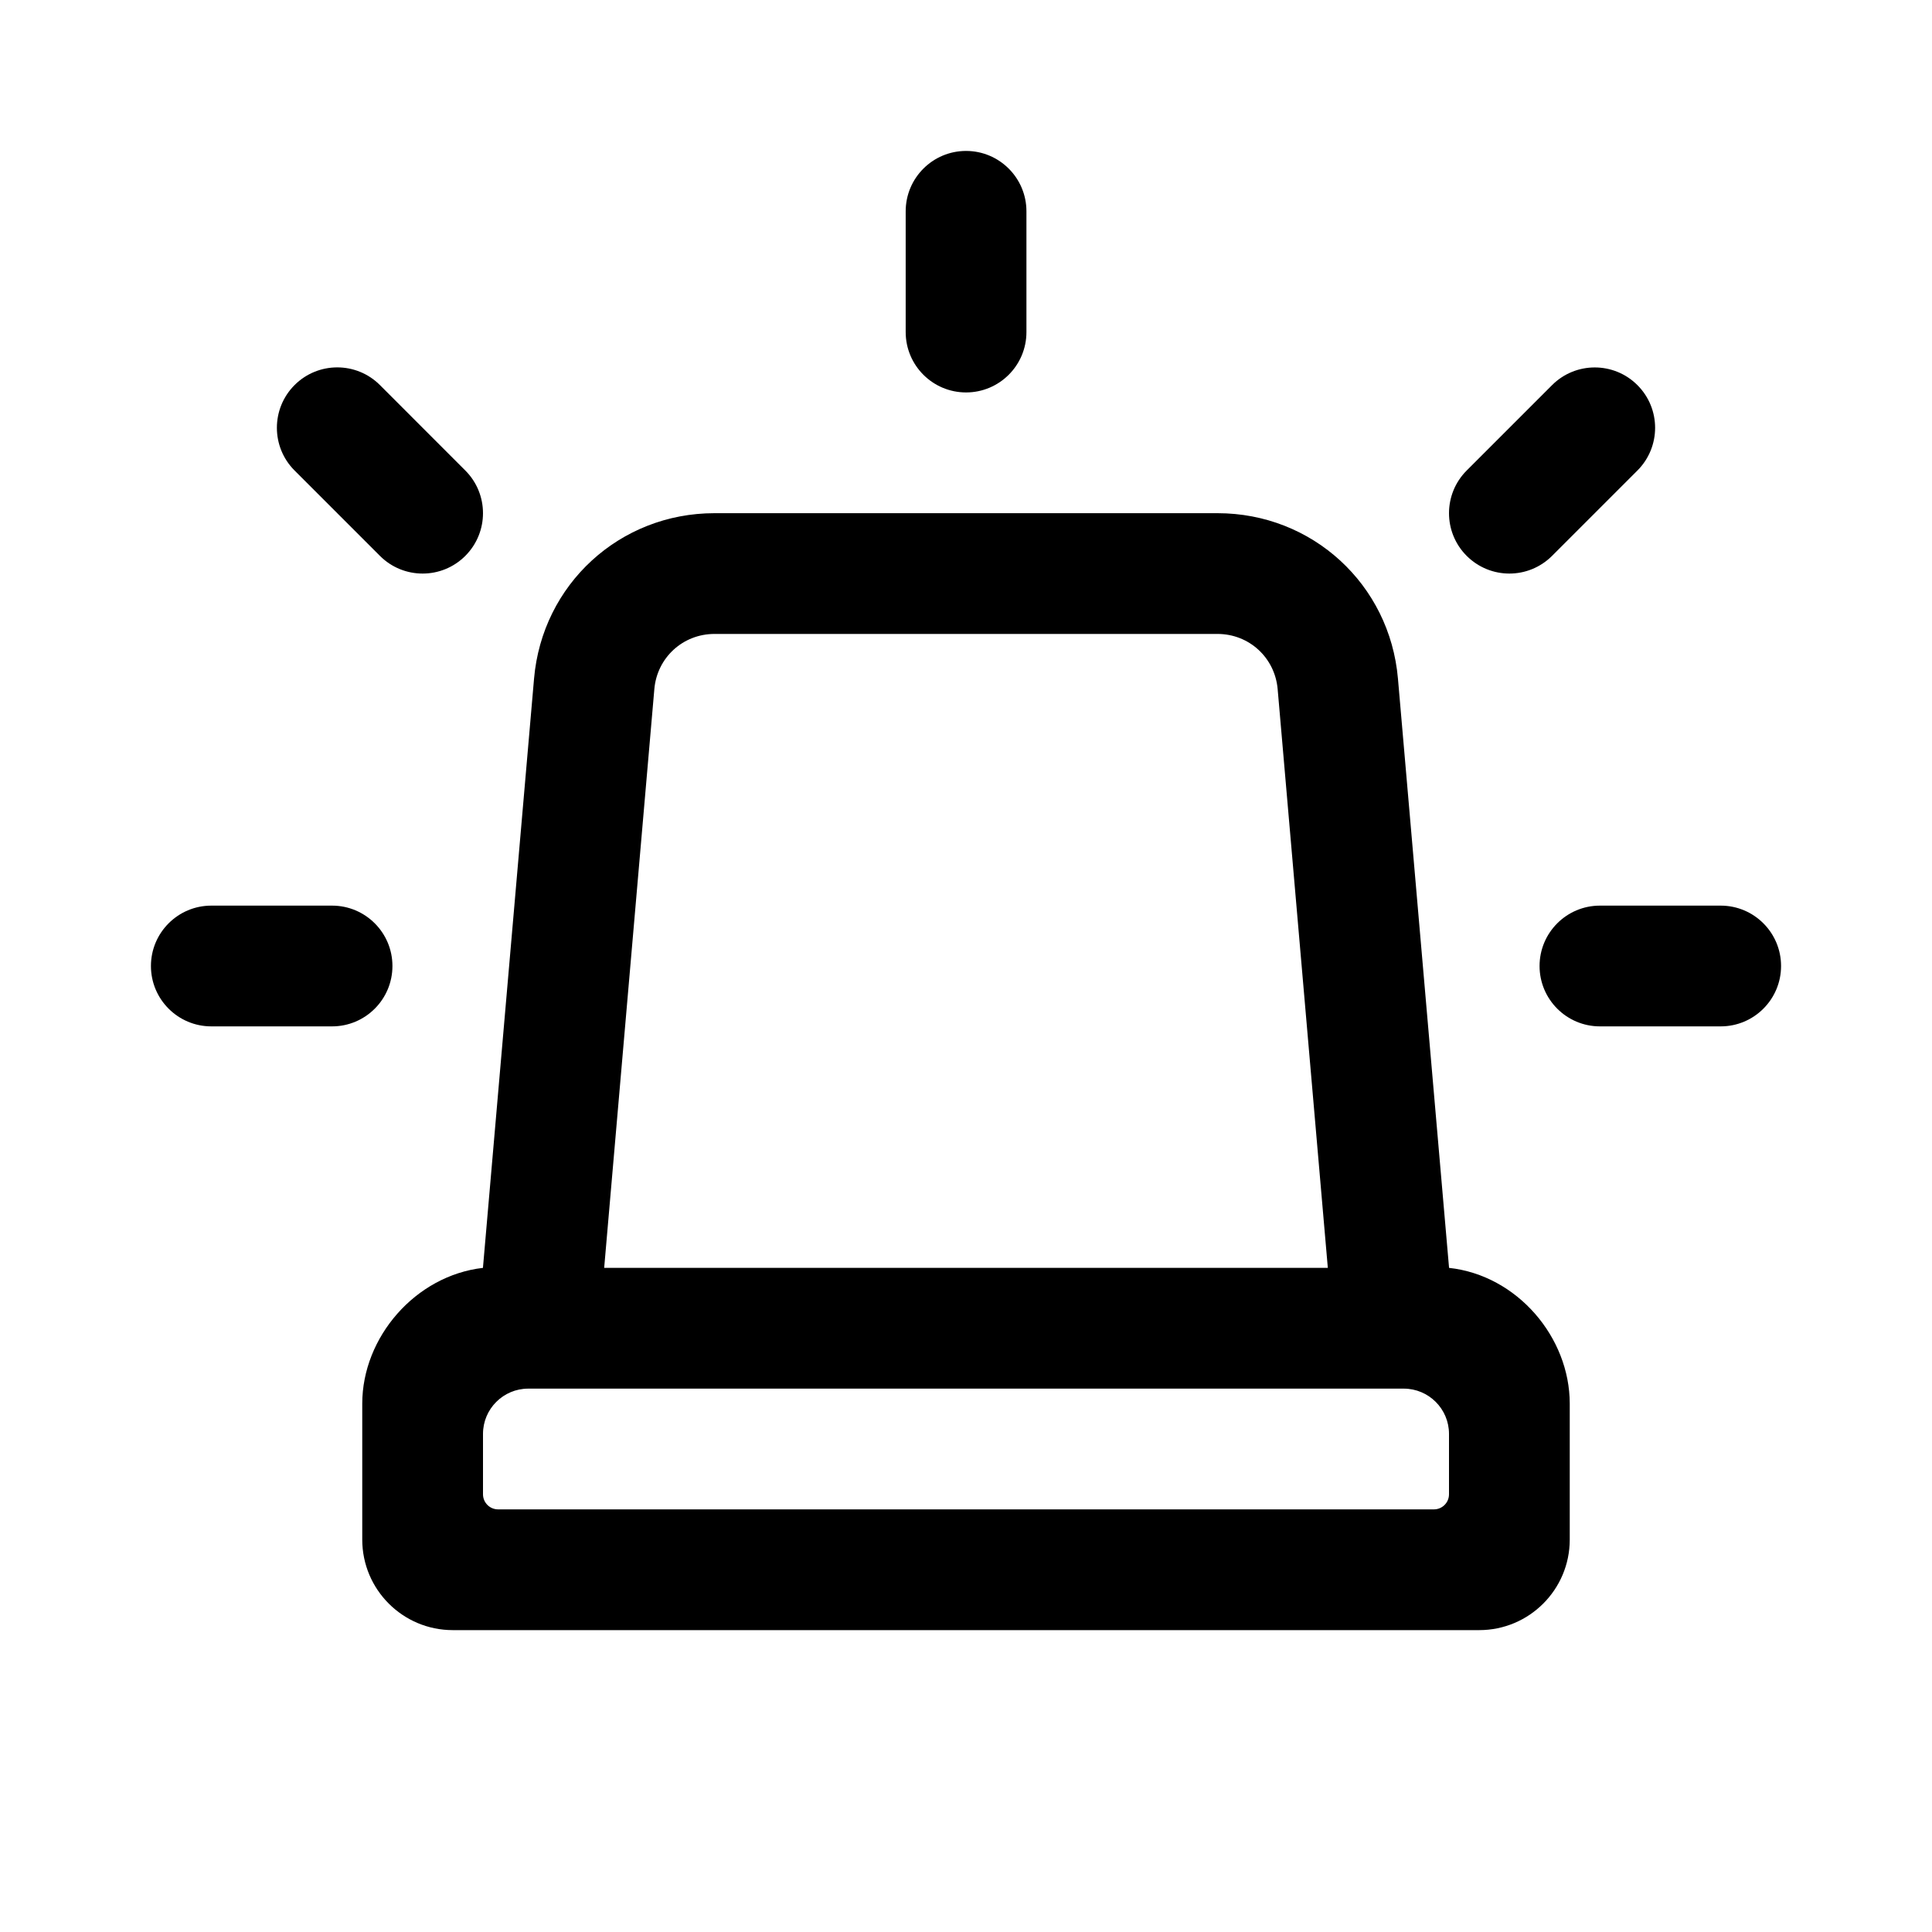 <svg xmlns="http://www.w3.org/2000/svg"  viewBox="0 0 64 64" width="48px" height="48px"><path d="M 32.002 5 C 30.898 5 30.002 5.896 30.002 7 L 30.002 11 C 30.002 12.104 30.898 13 32.002 13 C 33.106 13 34.002 12.104 34.002 11 L 34.002 7 C 34.002 5.896 33.106 5 32.002 5 z M 11.172 12.17 C 10.66 12.17 10.148 12.366 9.758 12.756 C 8.977 13.538 8.977 14.805 9.758 15.586 L 12.586 18.414 C 12.977 18.805 13.488 19 14 19 C 14.512 19 15.023 18.805 15.414 18.414 C 16.195 17.632 16.195 16.367 15.414 15.586 L 12.586 12.756 C 12.195 12.365 11.684 12.17 11.172 12.17 z M 52.828 12.172 C 52.316 12.172 51.805 12.367 51.414 12.758 L 48.586 15.586 C 47.805 16.368 47.805 17.633 48.586 18.414 C 48.977 18.804 49.488 19 50 19 C 50.512 19 51.023 18.804 51.414 18.414 L 54.242 15.586 C 55.023 14.804 55.023 13.539 54.242 12.758 C 53.852 12.367 53.34 12.172 52.828 12.172 z M 23.668 17 C 20.53 17 17.961 19.357 17.691 22.482 L 15.998 42 C 13.762 42.257 12 44.295 12 46.5 L 12 51 C 12 52.657 13.343 54 15 54 L 49 54 C 50.657 54 52 52.657 52 51 L 52 46.5 C 52 44.295 50.256 42.246 48.002 42 L 46.309 22.482 C 46.039 19.357 43.47 17 40.332 17 L 23.668 17 z M 23.668 21 L 40.332 21 C 41.378 21 42.233 21.786 42.324 22.828 L 43.986 42 L 20.014 42 L 21.676 22.826 C 21.767 21.785 22.622 21 23.668 21 z M 7 30 C 5.896 30 5 30.896 5 32 C 5 33.104 5.896 34 7 34 L 11 34 C 12.104 34 13 33.104 13 32 C 13 30.896 12.104 30 11 30 L 7 30 z M 53 30 C 51.896 30 51 30.896 51 32 C 51 33.104 51.896 34 53 34 L 57 34 C 58.104 34 59 33.104 59 32 C 59 30.896 58.104 30 57 30 L 53 30 z M 17.5 46 L 17.834 46 C 17.835 46 17.835 46 17.836 46 L 46.168 46 L 46.5 46 C 47.328 46 48 46.672 48 47.5 L 48 49.5 C 48 49.776 47.776 50 47.5 50 L 16.5 50 C 16.224 50 16 49.776 16 49.5 L 16 47.5 C 16 46.672 16.672 46 17.5 46 z"/></svg>